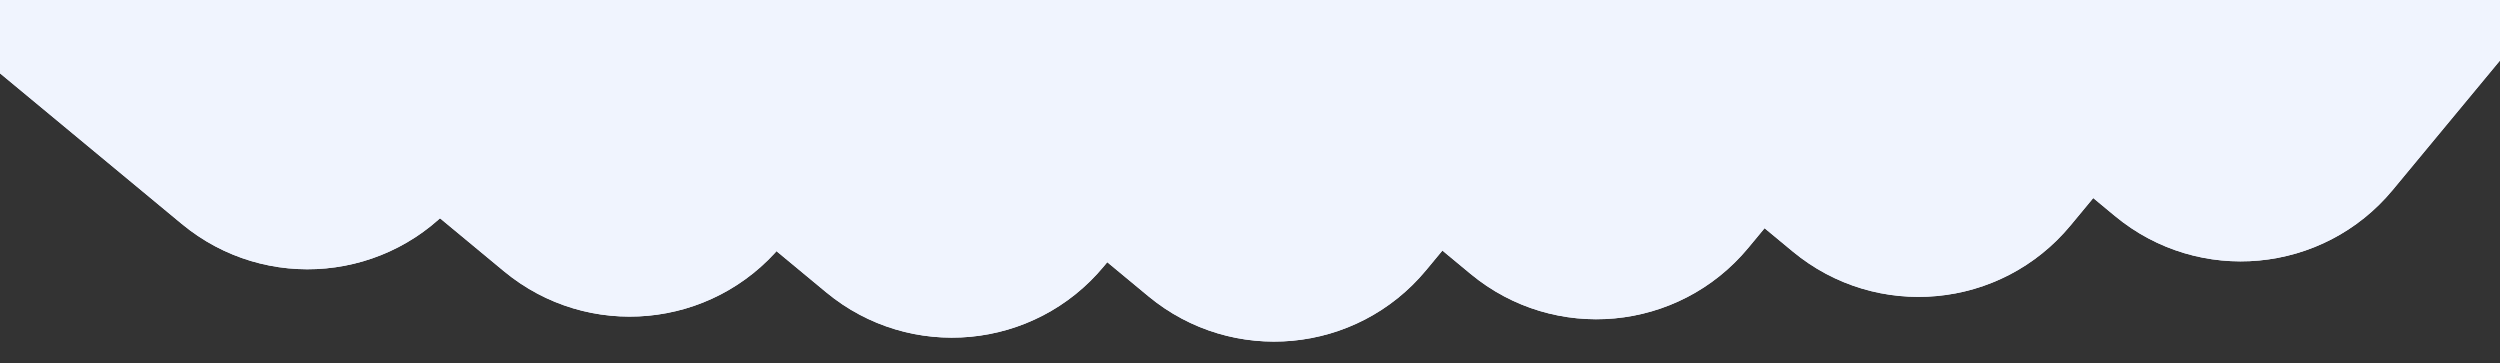 <svg width="1901" height="276" viewBox="0 0 1901 276" fill="none" xmlns="http://www.w3.org/2000/svg">
<rect x="0" y="0" width="1901" height="276" fill="#333333" stroke="none"/>
<g clip-path="url(#clip0_396_48)">
<path d="M-28.203 -843H1922.8V-3H39.797L-28.203 -843Z" fill="#F0F4FE"/>
<path d="M-340.047 -694.501C-287.189 -758.289 -192.629 -767.15 -128.84 -714.292L464.054 -222.994C527.843 -170.136 536.704 -75.576 483.846 -11.787L349.398 150.464C296.54 214.252 201.979 223.113 138.191 170.255L-454.704 -321.043C-518.492 -373.901 -527.353 -468.462 -474.495 -532.25L-340.047 -694.501Z" fill="#F0F4FE"/>
<path d="M-340.047 -694.501C-287.189 -758.289 -192.629 -767.15 -128.84 -714.292L464.054 -222.994C527.843 -170.136 536.704 -75.576 483.846 -11.787L349.398 150.464C296.54 214.252 201.979 223.113 138.191 170.255L-454.704 -321.043C-518.492 -373.901 -527.353 -468.462 -474.495 -532.25L-340.047 -694.501Z" fill="#F0F4FE"/>
<path d="M-95.047 -658.501C-42.189 -722.289 52.371 -731.15 116.16 -678.292L709.054 -186.994C772.843 -134.136 781.704 -39.576 728.846 24.213L594.398 186.464C541.54 250.252 446.979 259.113 383.191 206.255L-209.704 -285.043C-273.492 -337.901 -282.353 -432.462 -229.495 -496.25L-95.047 -658.501Z" fill="#F0F4FE"/>
<path d="M-95.047 -658.501C-42.189 -722.289 52.371 -731.15 116.16 -678.292L709.054 -186.994C772.843 -134.136 781.704 -39.576 728.846 24.213L594.398 186.464C541.54 250.252 446.979 259.113 383.191 206.255L-209.704 -285.043C-273.492 -337.901 -282.353 -432.462 -229.495 -496.25L-95.047 -658.501Z" fill="#F0F4FE"/>
<path d="M149.953 -642.501C202.811 -706.289 297.371 -715.15 361.16 -662.292L954.054 -170.994C1017.84 -118.136 1026.7 -23.576 973.846 40.213L839.398 202.464C786.54 266.252 691.979 275.113 628.191 222.255L35.296 -269.043C-28.492 -321.901 -37.353 -416.462 15.505 -480.25L149.953 -642.501Z" fill="#F0F4FE"/>
<path d="M149.953 -642.501C202.811 -706.289 297.371 -715.15 361.16 -662.292L954.054 -170.994C1017.84 -118.136 1026.7 -23.576 973.846 40.213L839.398 202.464C786.54 266.252 691.979 275.113 628.191 222.255L35.296 -269.043C-28.492 -321.901 -37.353 -416.462 15.505 -480.25L149.953 -642.501Z" fill="#F0F4FE"/>
<path d="M394.953 -639.501C447.811 -703.289 542.371 -712.15 606.16 -659.292L1199.05 -167.994C1262.84 -115.136 1271.7 -20.576 1218.85 43.213L1084.4 205.464C1031.54 269.252 936.979 278.113 873.191 225.255L280.296 -266.043C216.508 -318.901 207.647 -413.462 260.505 -477.25L394.953 -639.501Z" fill="#F0F4FE"/>
<path d="M394.953 -639.501C447.811 -703.289 542.371 -712.15 606.16 -659.292L1199.05 -167.994C1262.84 -115.136 1271.7 -20.576 1218.85 43.213L1084.4 205.464C1031.54 269.252 936.979 278.113 873.191 225.255L280.296 -266.043C216.508 -318.901 207.647 -413.462 260.505 -477.25L394.953 -639.501Z" fill="#F0F4FE"/>
<path d="M639.953 -656.501C692.811 -720.289 787.371 -729.15 851.16 -676.292L1444.05 -184.994C1507.84 -132.136 1516.7 -37.576 1463.85 26.213L1329.4 188.464C1276.54 252.252 1181.98 261.113 1118.19 208.255L525.296 -283.043C461.508 -335.901 452.647 -430.462 505.505 -494.25L639.953 -656.501Z" fill="#F0F4FE"/>
<path d="M639.953 -656.501C692.811 -720.289 787.371 -729.15 851.16 -676.292L1444.05 -184.994C1507.84 -132.136 1516.7 -37.576 1463.85 26.213L1329.4 188.464C1276.54 252.252 1181.98 261.113 1118.19 208.255L525.296 -283.043C461.508 -335.901 452.647 -430.462 505.505 -494.25L639.953 -656.501Z" fill="#F0F4FE"/>
<path d="M884.953 -673.501C937.811 -737.289 1032.37 -746.15 1096.16 -693.292L1689.05 -201.994C1752.84 -149.136 1761.7 -54.576 1708.85 9.213L1574.4 171.464C1521.54 235.252 1426.98 244.113 1363.19 191.255L770.296 -300.043C706.508 -352.901 697.647 -447.462 750.505 -511.25L884.953 -673.501Z" fill="#F0F4FE"/>
<path d="M884.953 -673.501C937.811 -737.289 1032.37 -746.15 1096.16 -693.292L1689.05 -201.994C1752.84 -149.136 1761.7 -54.576 1708.85 9.213L1574.4 171.464C1521.54 235.252 1426.98 244.113 1363.19 191.255L770.296 -300.043C706.508 -352.901 697.647 -447.462 750.505 -511.25L884.953 -673.501Z" fill="#F0F4FE"/>
<path d="M1129.95 -700.501C1182.81 -764.289 1277.37 -773.15 1341.16 -720.292L1934.05 -228.994C1997.84 -176.136 2006.7 -81.576 1953.85 -17.787L1819.4 144.464C1766.54 208.252 1671.98 217.113 1608.19 164.255L1015.3 -327.043C951.508 -379.901 942.647 -474.462 995.505 -538.25L1129.95 -700.501Z" fill="#F0F4FE"/>
<path d="M1129.95 -700.501C1182.81 -764.289 1277.37 -773.15 1341.16 -720.292L1934.05 -228.994C1997.84 -176.136 2006.7 -81.576 1953.85 -17.787L1819.4 144.464C1766.54 208.252 1671.98 217.113 1608.19 164.255L1015.3 -327.043C951.508 -379.901 942.647 -474.462 995.505 -538.25L1129.95 -700.501Z" fill="#F0F4FE"/>
</g>
<defs>
<clipPath id="clip0_396_48">
<rect width="1901" height="276" fill="white"/>
</clipPath>
</defs>
</svg>
